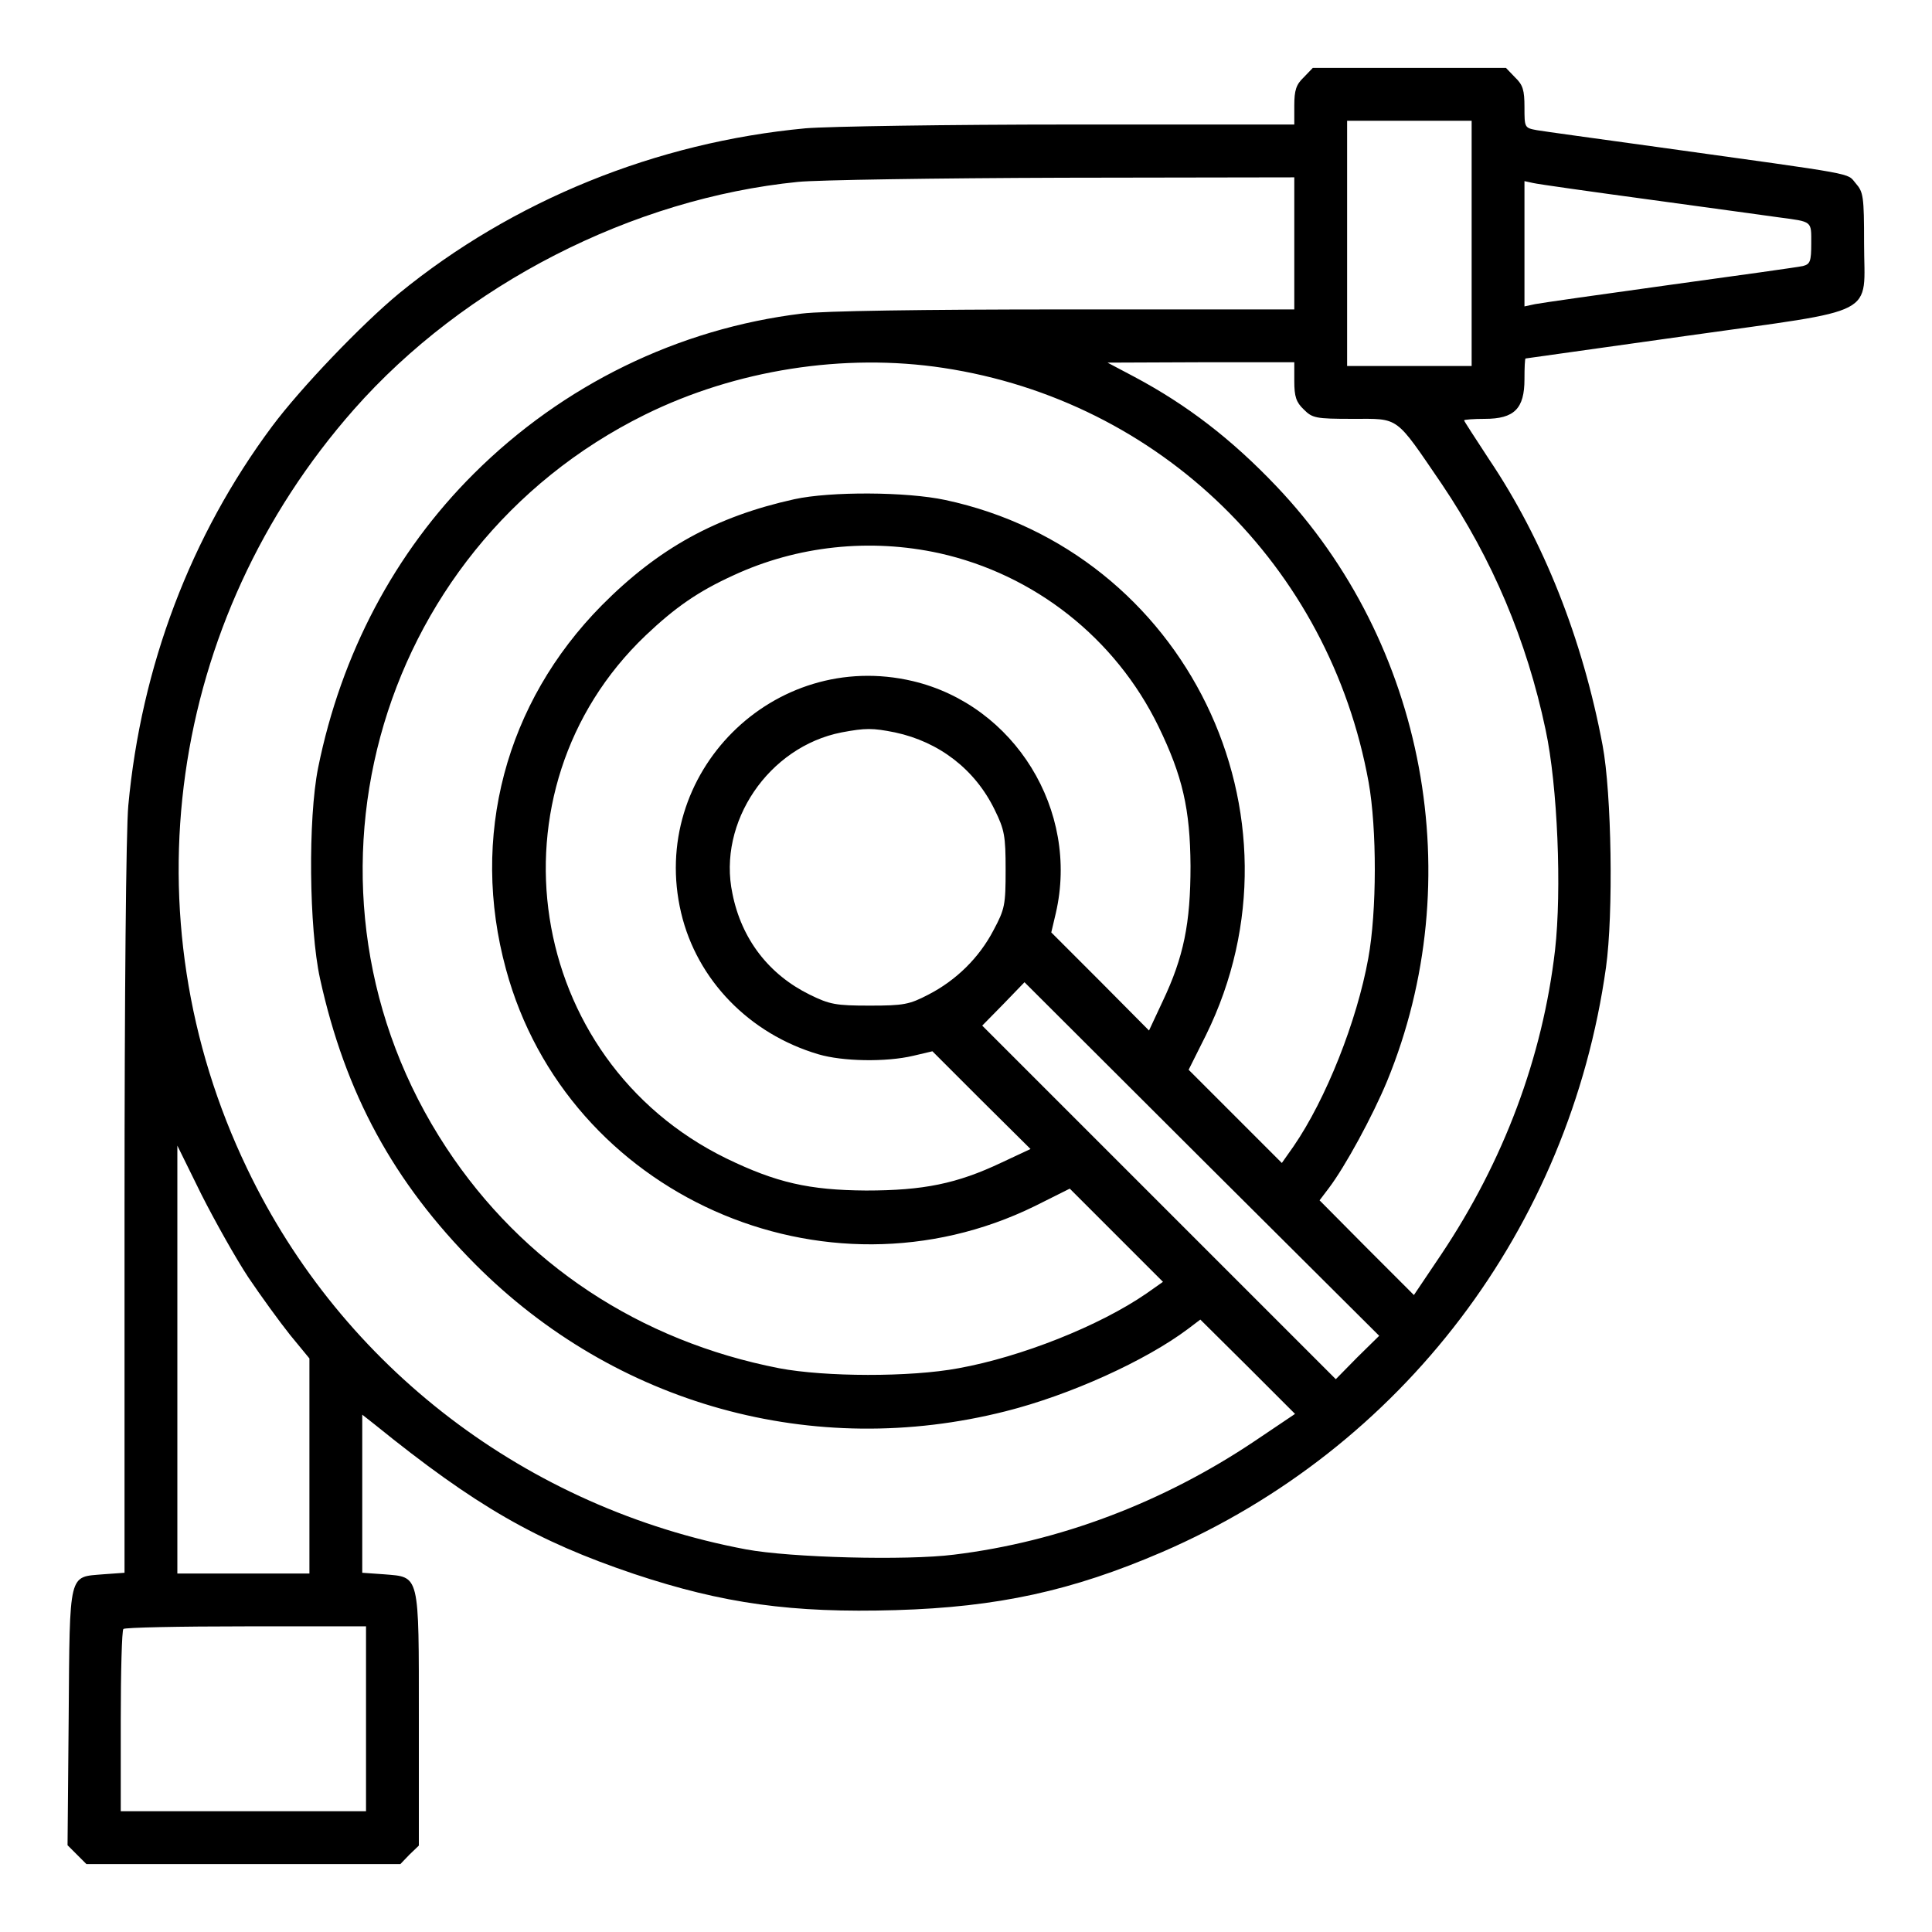 <?xml version="1.0" encoding="UTF-8" standalone="no"?> <svg xmlns="http://www.w3.org/2000/svg" width="512pt" height="512pt" viewBox="0 0 512 512" preserveAspectRatio="xMidYMid meet"> <g transform="translate(0,512) scale(0.1,-0.1)" fill="#000000" stroke="none"> <path d="M3455 4915 c-20 -19 -25 -34 -25 -75 l0 -50 -592 0 c-326 0 -642 -5 -703 -10 -396 -37 -776 -191 -1078 -438 -99 -82 -260 -250 -336 -352 -216 -290 -347 -637 -381 -1005 -6 -65 -10 -501 -10 -1071 l0 -962 -56 -4 c-93 -8 -89 11 -92 -378 l-3 -340 25 -25 25 -25 416 0 416 0 24 25 25 24 0 334 c0 391 3 377 -93 385 l-57 4 0 210 0 209 33 -26 c268 -217 429 -309 687 -396 237 -79 419 -104 694 -96 270 8 467 51 706 154 636 275 1079 858 1176 1549 20 143 15 462 -9 589 -53 282 -157 544 -301 758 -36 55 -66 101 -66 103 0 2 25 4 55 4 78 0 105 27 105 105 0 30 1 55 3 55 1 0 193 27 427 60 517 73 470 48 470 245 0 125 -2 136 -22 159 -25 29 15 21 -523 96 -159 22 -305 42 -322 45 -33 6 -33 7 -33 61 0 45 -4 59 -25 79 l-24 25 -256 0 -256 0 -24 -25z m445 -440 l0 -325 -165 0 -165 0 0 325 0 325 165 0 165 0 0 -325z m-470 0 l0 -175 -607 0 c-380 0 -642 -4 -698 -11 -328 -40 -633 -189 -869 -424 -210 -209 -352 -478 -413 -780 -27 -135 -24 -425 5 -558 67 -305 195 -540 412 -758 371 -372 896 -518 1405 -389 171 43 371 134 483 218 l33 25 126 -125 125 -125 -107 -72 c-243 -163 -518 -267 -797 -301 -126 -16 -433 -8 -551 14 -580 109 -1070 482 -1322 1009 -321 668 -210 1453 283 2012 292 331 737 559 1177 603 50 5 366 10 703 11 l612 1 0 -175z m949 115 c162 -22 313 -43 335 -46 90 -12 86 -9 86 -69 0 -48 -3 -55 -22 -60 -13 -3 -171 -25 -353 -50 -181 -25 -342 -48 -357 -51 l-28 -6 0 166 0 166 23 -5 c12 -3 154 -23 316 -45z m-1879 -445 c574 -87 1023 -524 1127 -1098 22 -123 22 -342 -1 -467 -30 -166 -112 -373 -198 -498 l-31 -44 -123 123 -124 124 46 92 c287 583 -54 1282 -691 1418 -103 22 -304 23 -400 2 -208 -46 -360 -130 -510 -281 -256 -259 -350 -614 -254 -965 162 -597 844 -901 1402 -627 l92 46 124 -124 123 -123 -44 -31 c-125 -86 -332 -168 -498 -198 -128 -24 -354 -23 -475 0 -370 72 -680 277 -882 584 -444 674 -198 1585 526 1943 241 119 528 164 791 124z m930 -35 c0 -41 5 -56 25 -75 23 -23 31 -25 130 -25 125 0 111 10 236 -173 134 -199 225 -414 275 -651 32 -149 43 -425 25 -584 -33 -284 -136 -559 -302 -807 l-72 -107 -125 125 -125 126 25 33 c43 57 115 189 154 283 219 533 103 1160 -294 1577 -118 124 -236 215 -377 290 l-70 37 248 1 247 0 0 -50z m-941 -456 c252 -56 467 -225 581 -459 64 -132 84 -219 85 -370 0 -152 -18 -241 -74 -359 l-36 -77 -129 130 -130 130 12 51 c63 272 -109 551 -379 615 -369 87 -701 -245 -614 -614 42 -178 181 -321 364 -375 64 -19 179 -21 251 -4 l51 12 130 -130 130 -129 -77 -36 c-118 -56 -207 -74 -359 -74 -151 1 -238 21 -370 85 -534 261 -644 976 -214 1386 79 75 140 117 232 159 170 79 363 99 546 59z m-117 -475 c117 -25 212 -98 264 -205 26 -53 29 -69 29 -159 0 -93 -2 -104 -32 -160 -38 -73 -99 -133 -173 -171 -50 -26 -65 -29 -155 -29 -90 0 -106 3 -159 29 -108 53 -181 147 -205 268 -40 189 96 389 289 427 64 12 82 12 142 0z m1225 -1656 l-57 -58 -468 468 -469 469 56 57 56 58 470 -469 470 -468 -58 -57z m-2939 212 c33 -49 83 -118 111 -153 l51 -62 0 -285 0 -285 -175 0 -175 0 0 567 0 567 64 -130 c36 -71 91 -169 124 -219z m312 -1170 l0 -245 -325 0 -325 0 0 238 c0 131 3 242 7 245 3 4 150 7 325 7 l318 0 0 -245z"></path> </g> </svg> 